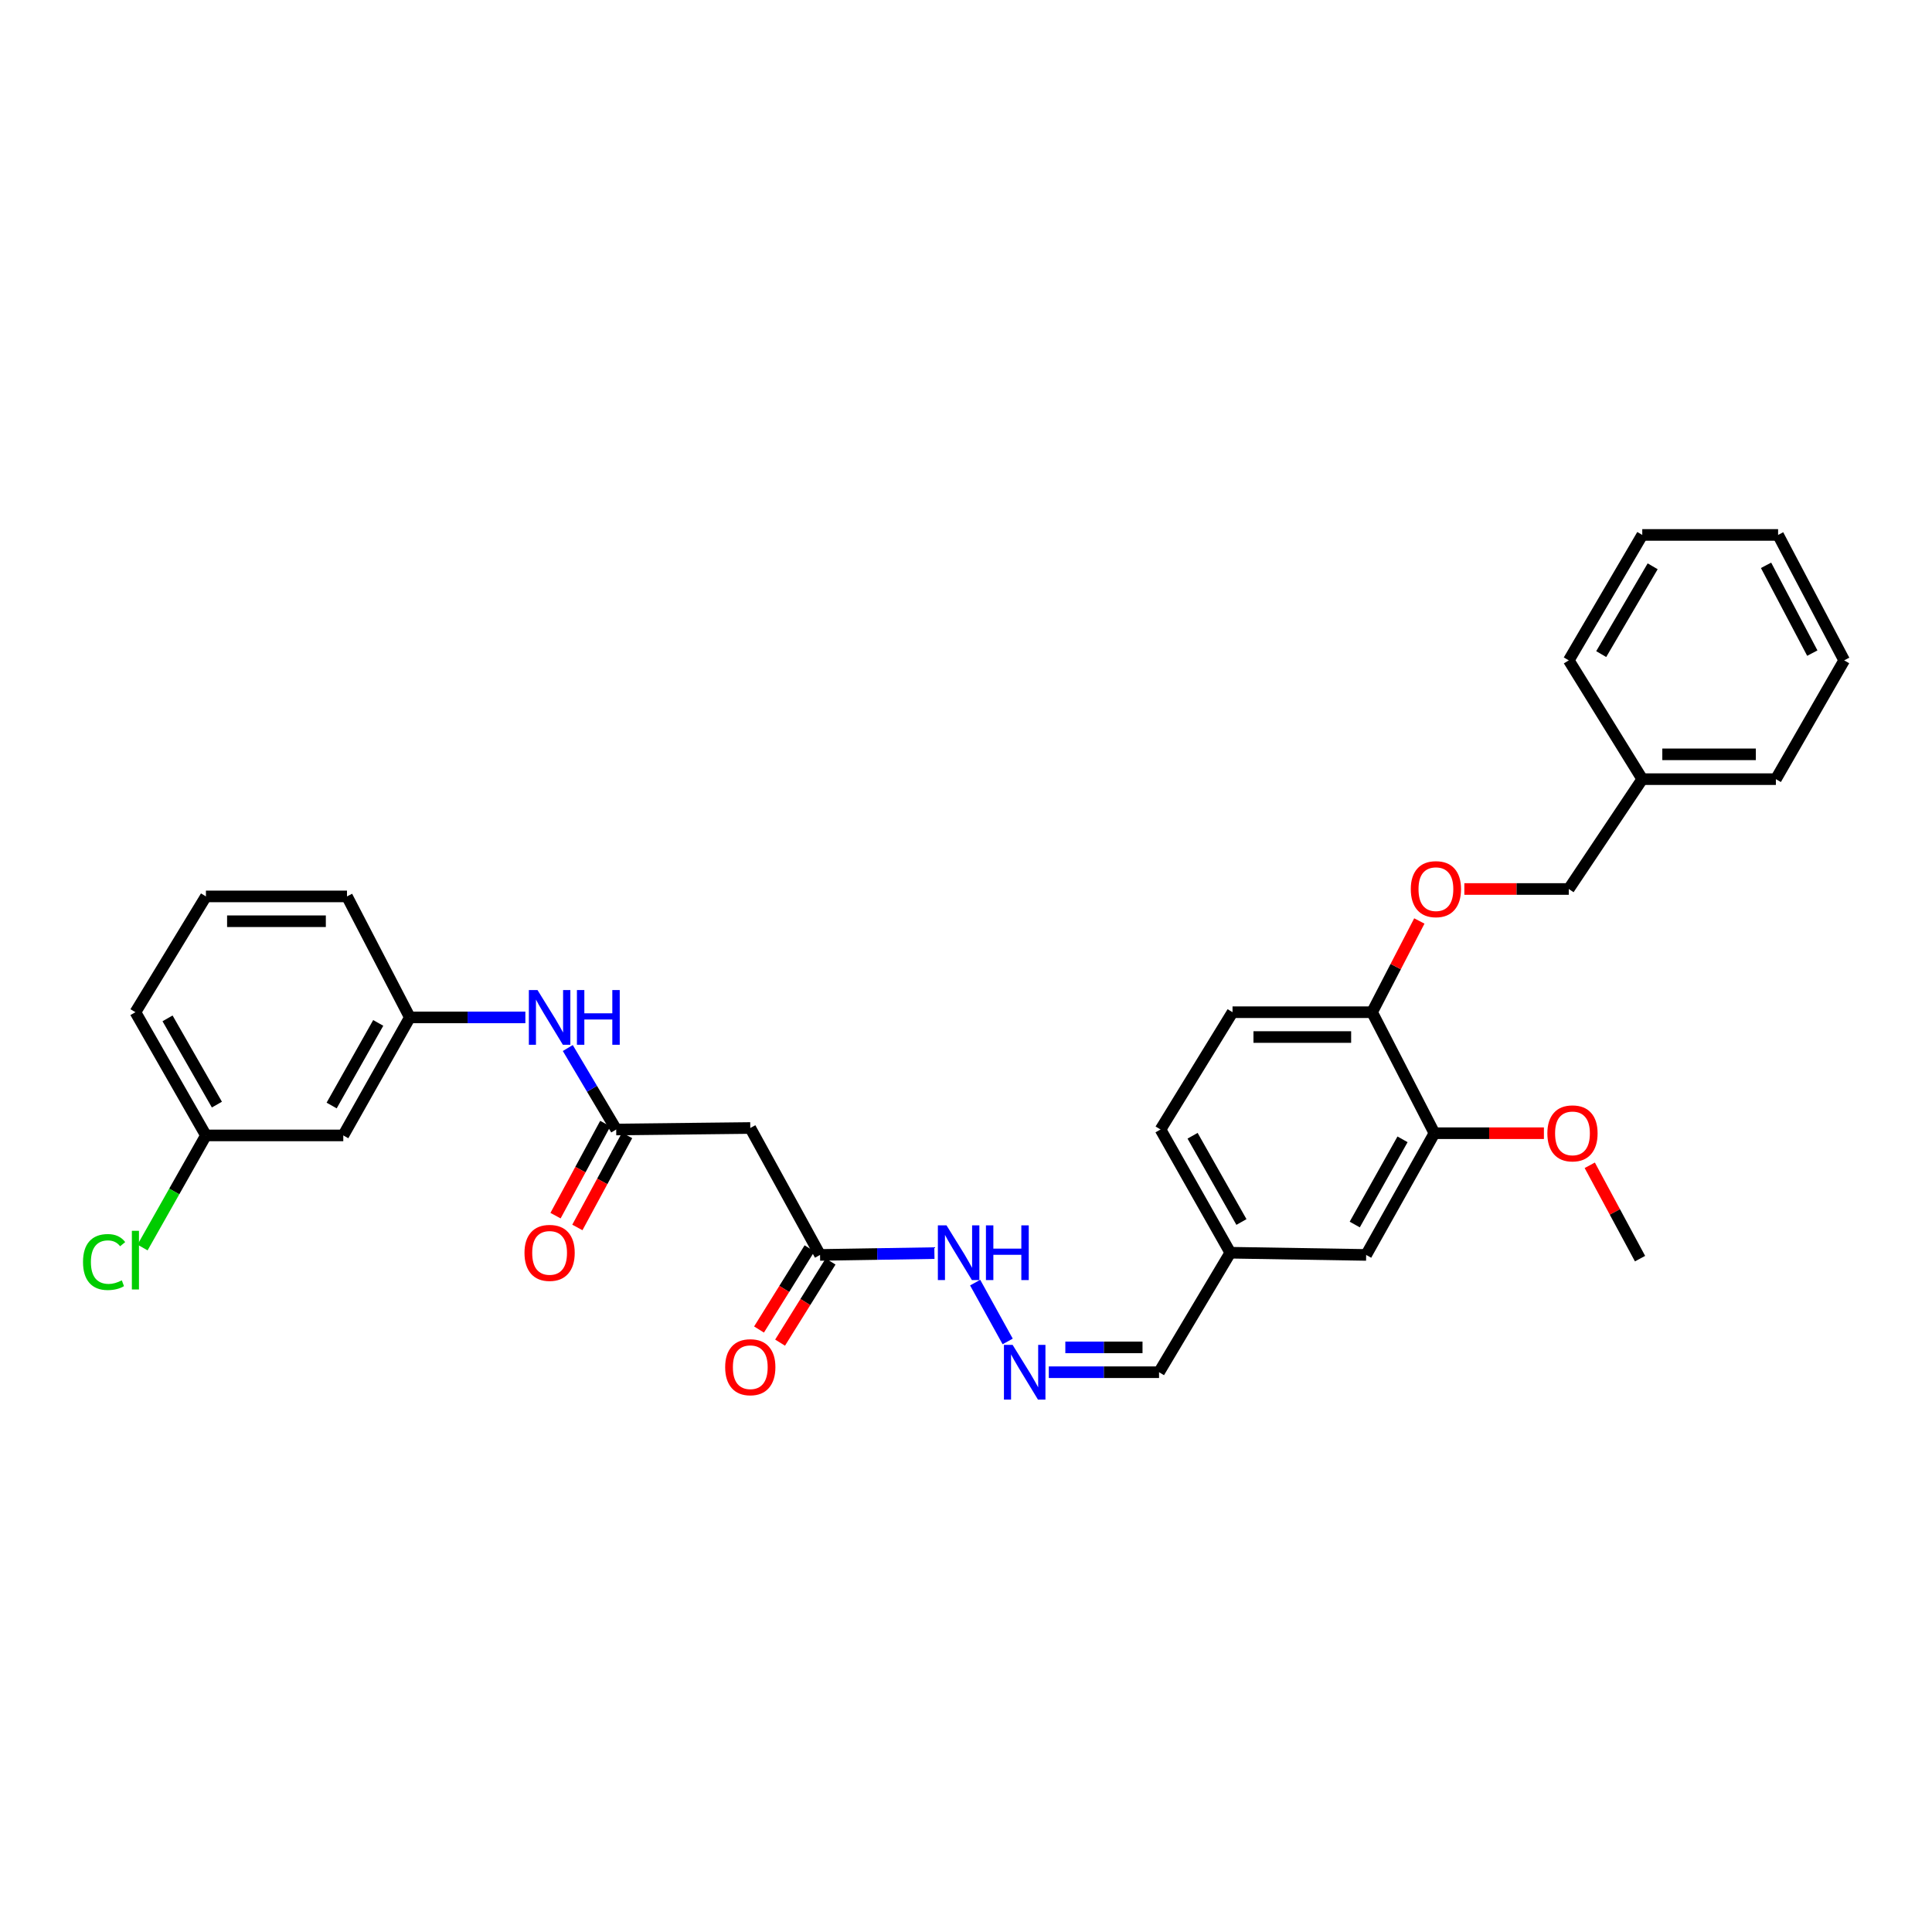 <?xml version='1.0' encoding='iso-8859-1'?>
<svg version='1.1' baseProfile='full'
              xmlns='http://www.w3.org/2000/svg'
                      xmlns:rdkit='http://www.rdkit.org/xml'
                      xmlns:xlink='http://www.w3.org/1999/xlink'
                  xml:space='preserve'
width='1000px' height='1000px' viewBox='0 0 1000 1000'>
<!-- END OF HEADER -->
<rect style='opacity:1.0;fill:#FFFFFF;stroke:none' width='1000' height='1000' x='0' y='0'> </rect>
<path class='bond-0' d='M 318.943,584.628 L 388.346,583.85' style='fill:none;fill-rule:evenodd;stroke:#000000;stroke-width:6px;stroke-linecap:butt;stroke-linejoin:miter;stroke-opacity:1' />
<path class='bond-3' d='M 318.943,584.628 L 306.416,563.542' style='fill:none;fill-rule:evenodd;stroke:#000000;stroke-width:6px;stroke-linecap:butt;stroke-linejoin:miter;stroke-opacity:1' />
<path class='bond-3' d='M 306.416,563.542 L 293.889,542.457' style='fill:none;fill-rule:evenodd;stroke:#0000FF;stroke-width:6px;stroke-linecap:butt;stroke-linejoin:miter;stroke-opacity:1' />
<path class='bond-10' d='M 313.292,581.573 L 300.416,605.396' style='fill:none;fill-rule:evenodd;stroke:#000000;stroke-width:6px;stroke-linecap:butt;stroke-linejoin:miter;stroke-opacity:1' />
<path class='bond-10' d='M 300.416,605.396 L 287.541,629.219' style='fill:none;fill-rule:evenodd;stroke:#FF0000;stroke-width:6px;stroke-linecap:butt;stroke-linejoin:miter;stroke-opacity:1' />
<path class='bond-10' d='M 324.595,587.682 L 311.72,611.505' style='fill:none;fill-rule:evenodd;stroke:#000000;stroke-width:6px;stroke-linecap:butt;stroke-linejoin:miter;stroke-opacity:1' />
<path class='bond-10' d='M 311.72,611.505 L 298.844,635.328' style='fill:none;fill-rule:evenodd;stroke:#FF0000;stroke-width:6px;stroke-linecap:butt;stroke-linejoin:miter;stroke-opacity:1' />
<path class='bond-1' d='M 388.346,583.85 L 424.457,649.548' style='fill:none;fill-rule:evenodd;stroke:#000000;stroke-width:6px;stroke-linecap:butt;stroke-linejoin:miter;stroke-opacity:1' />
<path class='bond-8' d='M 424.457,649.548 L 454.052,649.076' style='fill:none;fill-rule:evenodd;stroke:#000000;stroke-width:6px;stroke-linecap:butt;stroke-linejoin:miter;stroke-opacity:1' />
<path class='bond-8' d='M 454.052,649.076 L 483.646,648.605' style='fill:none;fill-rule:evenodd;stroke:#0000FF;stroke-width:6px;stroke-linecap:butt;stroke-linejoin:miter;stroke-opacity:1' />
<path class='bond-12' d='M 419.003,646.154 L 405.934,667.155' style='fill:none;fill-rule:evenodd;stroke:#000000;stroke-width:6px;stroke-linecap:butt;stroke-linejoin:miter;stroke-opacity:1' />
<path class='bond-12' d='M 405.934,667.155 L 392.866,688.157' style='fill:none;fill-rule:evenodd;stroke:#FF0000;stroke-width:6px;stroke-linecap:butt;stroke-linejoin:miter;stroke-opacity:1' />
<path class='bond-12' d='M 429.911,652.942 L 416.843,673.943' style='fill:none;fill-rule:evenodd;stroke:#000000;stroke-width:6px;stroke-linecap:butt;stroke-linejoin:miter;stroke-opacity:1' />
<path class='bond-12' d='M 416.843,673.943 L 403.774,694.945' style='fill:none;fill-rule:evenodd;stroke:#FF0000;stroke-width:6px;stroke-linecap:butt;stroke-linejoin:miter;stroke-opacity:1' />
<path class='bond-2' d='M 521.571,694.329 L 504.734,663.877' style='fill:none;fill-rule:evenodd;stroke:#0000FF;stroke-width:6px;stroke-linecap:butt;stroke-linejoin:miter;stroke-opacity:1' />
<path class='bond-14' d='M 542.856,710.256 L 571.39,710.256' style='fill:none;fill-rule:evenodd;stroke:#0000FF;stroke-width:6px;stroke-linecap:butt;stroke-linejoin:miter;stroke-opacity:1' />
<path class='bond-14' d='M 571.39,710.256 L 599.923,710.256' style='fill:none;fill-rule:evenodd;stroke:#000000;stroke-width:6px;stroke-linecap:butt;stroke-linejoin:miter;stroke-opacity:1' />
<path class='bond-14' d='M 551.416,697.408 L 571.39,697.408' style='fill:none;fill-rule:evenodd;stroke:#0000FF;stroke-width:6px;stroke-linecap:butt;stroke-linejoin:miter;stroke-opacity:1' />
<path class='bond-14' d='M 571.39,697.408 L 591.363,697.408' style='fill:none;fill-rule:evenodd;stroke:#000000;stroke-width:6px;stroke-linecap:butt;stroke-linejoin:miter;stroke-opacity:1' />
<path class='bond-7' d='M 271.925,526.61 L 242.028,526.61' style='fill:none;fill-rule:evenodd;stroke:#0000FF;stroke-width:6px;stroke-linecap:butt;stroke-linejoin:miter;stroke-opacity:1' />
<path class='bond-7' d='M 242.028,526.61 L 212.13,526.61' style='fill:none;fill-rule:evenodd;stroke:#000000;stroke-width:6px;stroke-linecap:butt;stroke-linejoin:miter;stroke-opacity:1' />
<path class='bond-4' d='M 742.454,586.548 L 707.121,649.548' style='fill:none;fill-rule:evenodd;stroke:#000000;stroke-width:6px;stroke-linecap:butt;stroke-linejoin:miter;stroke-opacity:1' />
<path class='bond-4' d='M 725.948,589.713 L 701.215,633.813' style='fill:none;fill-rule:evenodd;stroke:#000000;stroke-width:6px;stroke-linecap:butt;stroke-linejoin:miter;stroke-opacity:1' />
<path class='bond-19' d='M 742.454,586.548 L 770.79,586.548' style='fill:none;fill-rule:evenodd;stroke:#000000;stroke-width:6px;stroke-linecap:butt;stroke-linejoin:miter;stroke-opacity:1' />
<path class='bond-19' d='M 770.79,586.548 L 799.126,586.548' style='fill:none;fill-rule:evenodd;stroke:#FF0000;stroke-width:6px;stroke-linecap:butt;stroke-linejoin:miter;stroke-opacity:1' />
<path class='bond-32' d='M 742.454,586.548 L 710.184,523.919' style='fill:none;fill-rule:evenodd;stroke:#000000;stroke-width:6px;stroke-linecap:butt;stroke-linejoin:miter;stroke-opacity:1' />
<path class='bond-5' d='M 710.184,523.919 L 637.954,523.919' style='fill:none;fill-rule:evenodd;stroke:#000000;stroke-width:6px;stroke-linecap:butt;stroke-linejoin:miter;stroke-opacity:1' />
<path class='bond-5' d='M 699.349,536.767 L 648.789,536.767' style='fill:none;fill-rule:evenodd;stroke:#000000;stroke-width:6px;stroke-linecap:butt;stroke-linejoin:miter;stroke-opacity:1' />
<path class='bond-6' d='M 710.184,523.919 L 722.416,500.308' style='fill:none;fill-rule:evenodd;stroke:#000000;stroke-width:6px;stroke-linecap:butt;stroke-linejoin:miter;stroke-opacity:1' />
<path class='bond-6' d='M 722.416,500.308 L 734.648,476.697' style='fill:none;fill-rule:evenodd;stroke:#FF0000;stroke-width:6px;stroke-linecap:butt;stroke-linejoin:miter;stroke-opacity:1' />
<path class='bond-17' d='M 757.944,460.141 L 784.969,460.141' style='fill:none;fill-rule:evenodd;stroke:#FF0000;stroke-width:6px;stroke-linecap:butt;stroke-linejoin:miter;stroke-opacity:1' />
<path class='bond-17' d='M 784.969,460.141 L 811.993,460.141' style='fill:none;fill-rule:evenodd;stroke:#000000;stroke-width:6px;stroke-linecap:butt;stroke-linejoin:miter;stroke-opacity:1' />
<path class='bond-11' d='M 212.13,526.61 L 177.682,587.69' style='fill:none;fill-rule:evenodd;stroke:#000000;stroke-width:6px;stroke-linecap:butt;stroke-linejoin:miter;stroke-opacity:1' />
<path class='bond-11' d='M 195.772,529.46 L 171.658,572.216' style='fill:none;fill-rule:evenodd;stroke:#000000;stroke-width:6px;stroke-linecap:butt;stroke-linejoin:miter;stroke-opacity:1' />
<path class='bond-23' d='M 212.13,526.61 L 179.602,463.981' style='fill:none;fill-rule:evenodd;stroke:#000000;stroke-width:6px;stroke-linecap:butt;stroke-linejoin:miter;stroke-opacity:1' />
<path class='bond-9' d='M 707.121,649.548 L 636.805,648.406' style='fill:none;fill-rule:evenodd;stroke:#000000;stroke-width:6px;stroke-linecap:butt;stroke-linejoin:miter;stroke-opacity:1' />
<path class='bond-16' d='M 177.682,587.69 L 106.588,587.69' style='fill:none;fill-rule:evenodd;stroke:#000000;stroke-width:6px;stroke-linecap:butt;stroke-linejoin:miter;stroke-opacity:1' />
<path class='bond-13' d='M 637.954,523.919 L 600.68,584.628' style='fill:none;fill-rule:evenodd;stroke:#000000;stroke-width:6px;stroke-linecap:butt;stroke-linejoin:miter;stroke-opacity:1' />
<path class='bond-15' d='M 599.923,710.256 L 636.805,648.406' style='fill:none;fill-rule:evenodd;stroke:#000000;stroke-width:6px;stroke-linecap:butt;stroke-linejoin:miter;stroke-opacity:1' />
<path class='bond-18' d='M 636.805,648.406 L 600.68,584.628' style='fill:none;fill-rule:evenodd;stroke:#000000;stroke-width:6px;stroke-linecap:butt;stroke-linejoin:miter;stroke-opacity:1' />
<path class='bond-18' d='M 642.566,632.506 L 617.278,587.862' style='fill:none;fill-rule:evenodd;stroke:#000000;stroke-width:6px;stroke-linecap:butt;stroke-linejoin:miter;stroke-opacity:1' />
<path class='bond-20' d='M 106.588,587.69 L 90.187,616.701' style='fill:none;fill-rule:evenodd;stroke:#000000;stroke-width:6px;stroke-linecap:butt;stroke-linejoin:miter;stroke-opacity:1' />
<path class='bond-20' d='M 90.187,616.701 L 73.785,645.712' style='fill:none;fill-rule:evenodd;stroke:#00CC00;stroke-width:6px;stroke-linecap:butt;stroke-linejoin:miter;stroke-opacity:1' />
<path class='bond-31' d='M 106.588,587.69 L 70.091,523.919' style='fill:none;fill-rule:evenodd;stroke:#000000;stroke-width:6px;stroke-linecap:butt;stroke-linejoin:miter;stroke-opacity:1' />
<path class='bond-31' d='M 112.265,571.742 L 86.717,527.103' style='fill:none;fill-rule:evenodd;stroke:#000000;stroke-width:6px;stroke-linecap:butt;stroke-linejoin:miter;stroke-opacity:1' />
<path class='bond-21' d='M 811.993,460.141 L 850.038,403.287' style='fill:none;fill-rule:evenodd;stroke:#000000;stroke-width:6px;stroke-linecap:butt;stroke-linejoin:miter;stroke-opacity:1' />
<path class='bond-25' d='M 822.856,603.151 L 835.869,627.309' style='fill:none;fill-rule:evenodd;stroke:#FF0000;stroke-width:6px;stroke-linecap:butt;stroke-linejoin:miter;stroke-opacity:1' />
<path class='bond-25' d='M 835.869,627.309 L 848.882,651.468' style='fill:none;fill-rule:evenodd;stroke:#000000;stroke-width:6px;stroke-linecap:butt;stroke-linejoin:miter;stroke-opacity:1' />
<path class='bond-26' d='M 850.038,403.287 L 919.191,403.287' style='fill:none;fill-rule:evenodd;stroke:#000000;stroke-width:6px;stroke-linecap:butt;stroke-linejoin:miter;stroke-opacity:1' />
<path class='bond-26' d='M 860.411,390.439 L 908.818,390.439' style='fill:none;fill-rule:evenodd;stroke:#000000;stroke-width:6px;stroke-linecap:butt;stroke-linejoin:miter;stroke-opacity:1' />
<path class='bond-27' d='M 850.038,403.287 L 811.993,341.8' style='fill:none;fill-rule:evenodd;stroke:#000000;stroke-width:6px;stroke-linecap:butt;stroke-linejoin:miter;stroke-opacity:1' />
<path class='bond-22' d='M 106.588,463.981 L 179.602,463.981' style='fill:none;fill-rule:evenodd;stroke:#000000;stroke-width:6px;stroke-linecap:butt;stroke-linejoin:miter;stroke-opacity:1' />
<path class='bond-22' d='M 117.54,476.83 L 168.65,476.83' style='fill:none;fill-rule:evenodd;stroke:#000000;stroke-width:6px;stroke-linecap:butt;stroke-linejoin:miter;stroke-opacity:1' />
<path class='bond-24' d='M 106.588,463.981 L 70.091,523.919' style='fill:none;fill-rule:evenodd;stroke:#000000;stroke-width:6px;stroke-linecap:butt;stroke-linejoin:miter;stroke-opacity:1' />
<path class='bond-28' d='M 919.191,403.287 L 954.545,341.8' style='fill:none;fill-rule:evenodd;stroke:#000000;stroke-width:6px;stroke-linecap:butt;stroke-linejoin:miter;stroke-opacity:1' />
<path class='bond-29' d='M 811.993,341.8 L 850.038,276.88' style='fill:none;fill-rule:evenodd;stroke:#000000;stroke-width:6px;stroke-linecap:butt;stroke-linejoin:miter;stroke-opacity:1' />
<path class='bond-29' d='M 828.785,338.559 L 855.416,293.115' style='fill:none;fill-rule:evenodd;stroke:#000000;stroke-width:6px;stroke-linecap:butt;stroke-linejoin:miter;stroke-opacity:1' />
<path class='bond-33' d='M 954.545,341.8 L 920.34,276.88' style='fill:none;fill-rule:evenodd;stroke:#000000;stroke-width:6px;stroke-linecap:butt;stroke-linejoin:miter;stroke-opacity:1' />
<path class='bond-33' d='M 938.048,338.051 L 914.104,292.607' style='fill:none;fill-rule:evenodd;stroke:#000000;stroke-width:6px;stroke-linecap:butt;stroke-linejoin:miter;stroke-opacity:1' />
<path class='bond-30' d='M 850.038,276.88 L 920.34,276.88' style='fill:none;fill-rule:evenodd;stroke:#000000;stroke-width:6px;stroke-linecap:butt;stroke-linejoin:miter;stroke-opacity:1' />
<path  class='atom-3' d='M 524.118 696.096
L 533.398 711.096
Q 534.318 712.576, 535.798 715.256
Q 537.278 717.936, 537.358 718.096
L 537.358 696.096
L 541.118 696.096
L 541.118 724.416
L 537.238 724.416
L 527.278 708.016
Q 526.118 706.096, 524.878 703.896
Q 523.678 701.696, 523.318 701.016
L 523.318 724.416
L 519.638 724.416
L 519.638 696.096
L 524.118 696.096
' fill='#0000FF'/>
<path  class='atom-4' d='M 278.214 512.45
L 287.494 527.45
Q 288.414 528.93, 289.894 531.61
Q 291.374 534.29, 291.454 534.45
L 291.454 512.45
L 295.214 512.45
L 295.214 540.77
L 291.334 540.77
L 281.374 524.37
Q 280.214 522.45, 278.974 520.25
Q 277.774 518.05, 277.414 517.37
L 277.414 540.77
L 273.734 540.77
L 273.734 512.45
L 278.214 512.45
' fill='#0000FF'/>
<path  class='atom-4' d='M 298.614 512.45
L 302.454 512.45
L 302.454 524.49
L 316.934 524.49
L 316.934 512.45
L 320.774 512.45
L 320.774 540.77
L 316.934 540.77
L 316.934 527.69
L 302.454 527.69
L 302.454 540.77
L 298.614 540.77
L 298.614 512.45
' fill='#0000FF'/>
<path  class='atom-7' d='M 730.225 460.221
Q 730.225 453.421, 733.585 449.621
Q 736.945 445.821, 743.225 445.821
Q 749.505 445.821, 752.865 449.621
Q 756.225 453.421, 756.225 460.221
Q 756.225 467.101, 752.825 471.021
Q 749.425 474.901, 743.225 474.901
Q 736.985 474.901, 733.585 471.021
Q 730.225 467.141, 730.225 460.221
M 743.225 471.701
Q 747.545 471.701, 749.865 468.821
Q 752.225 465.901, 752.225 460.221
Q 752.225 454.661, 749.865 451.861
Q 747.545 449.021, 743.225 449.021
Q 738.905 449.021, 736.545 451.821
Q 734.225 454.621, 734.225 460.221
Q 734.225 465.941, 736.545 468.821
Q 738.905 471.701, 743.225 471.701
' fill='#FF0000'/>
<path  class='atom-9' d='M 489.919 634.246
L 499.199 649.246
Q 500.119 650.726, 501.599 653.406
Q 503.079 656.086, 503.159 656.246
L 503.159 634.246
L 506.919 634.246
L 506.919 662.566
L 503.039 662.566
L 493.079 646.166
Q 491.919 644.246, 490.679 642.046
Q 489.479 639.846, 489.119 639.166
L 489.119 662.566
L 485.439 662.566
L 485.439 634.246
L 489.919 634.246
' fill='#0000FF'/>
<path  class='atom-9' d='M 510.319 634.246
L 514.159 634.246
L 514.159 646.286
L 528.639 646.286
L 528.639 634.246
L 532.479 634.246
L 532.479 662.566
L 528.639 662.566
L 528.639 649.486
L 514.159 649.486
L 514.159 662.566
L 510.319 662.566
L 510.319 634.246
' fill='#0000FF'/>
<path  class='atom-11' d='M 271.474 648.486
Q 271.474 641.686, 274.834 637.886
Q 278.194 634.086, 284.474 634.086
Q 290.754 634.086, 294.114 637.886
Q 297.474 641.686, 297.474 648.486
Q 297.474 655.366, 294.074 659.286
Q 290.674 663.166, 284.474 663.166
Q 278.234 663.166, 274.834 659.286
Q 271.474 655.406, 271.474 648.486
M 284.474 659.966
Q 288.794 659.966, 291.114 657.086
Q 293.474 654.166, 293.474 648.486
Q 293.474 642.926, 291.114 640.126
Q 288.794 637.286, 284.474 637.286
Q 280.154 637.286, 277.794 640.086
Q 275.474 642.886, 275.474 648.486
Q 275.474 654.206, 277.794 657.086
Q 280.154 659.966, 284.474 659.966
' fill='#FF0000'/>
<path  class='atom-13' d='M 375.346 707.659
Q 375.346 700.859, 378.706 697.059
Q 382.066 693.259, 388.346 693.259
Q 394.626 693.259, 397.986 697.059
Q 401.346 700.859, 401.346 707.659
Q 401.346 714.539, 397.946 718.459
Q 394.546 722.339, 388.346 722.339
Q 382.106 722.339, 378.706 718.459
Q 375.346 714.579, 375.346 707.659
M 388.346 719.139
Q 392.666 719.139, 394.986 716.259
Q 397.346 713.339, 397.346 707.659
Q 397.346 702.099, 394.986 699.299
Q 392.666 696.459, 388.346 696.459
Q 384.026 696.459, 381.666 699.259
Q 379.346 702.059, 379.346 707.659
Q 379.346 713.379, 381.666 716.259
Q 384.026 719.139, 388.346 719.139
' fill='#FF0000'/>
<path  class='atom-20' d='M 800.913 586.628
Q 800.913 579.828, 804.273 576.028
Q 807.633 572.228, 813.913 572.228
Q 820.193 572.228, 823.553 576.028
Q 826.913 579.828, 826.913 586.628
Q 826.913 593.508, 823.513 597.428
Q 820.113 601.308, 813.913 601.308
Q 807.673 601.308, 804.273 597.428
Q 800.913 593.548, 800.913 586.628
M 813.913 598.108
Q 818.233 598.108, 820.553 595.228
Q 822.913 592.308, 822.913 586.628
Q 822.913 581.068, 820.553 578.268
Q 818.233 575.428, 813.913 575.428
Q 809.593 575.428, 807.233 578.228
Q 804.913 581.028, 804.913 586.628
Q 804.913 592.348, 807.233 595.228
Q 809.593 598.108, 813.913 598.108
' fill='#FF0000'/>
<path  class='atom-21' d='M 42.971 653.226
Q 42.971 646.186, 46.251 642.506
Q 49.571 638.786, 55.851 638.786
Q 61.691 638.786, 64.811 642.906
L 62.171 645.066
Q 59.891 642.066, 55.851 642.066
Q 51.571 642.066, 49.291 644.946
Q 47.051 647.786, 47.051 653.226
Q 47.051 658.826, 49.371 661.706
Q 51.731 664.586, 56.291 664.586
Q 59.411 664.586, 63.051 662.706
L 64.171 665.706
Q 62.691 666.666, 60.451 667.226
Q 58.211 667.786, 55.731 667.786
Q 49.571 667.786, 46.251 664.026
Q 42.971 660.266, 42.971 653.226
' fill='#00CC00'/>
<path  class='atom-21' d='M 68.251 637.066
L 71.931 637.066
L 71.931 667.426
L 68.251 667.426
L 68.251 637.066
' fill='#00CC00'/>
</svg>
